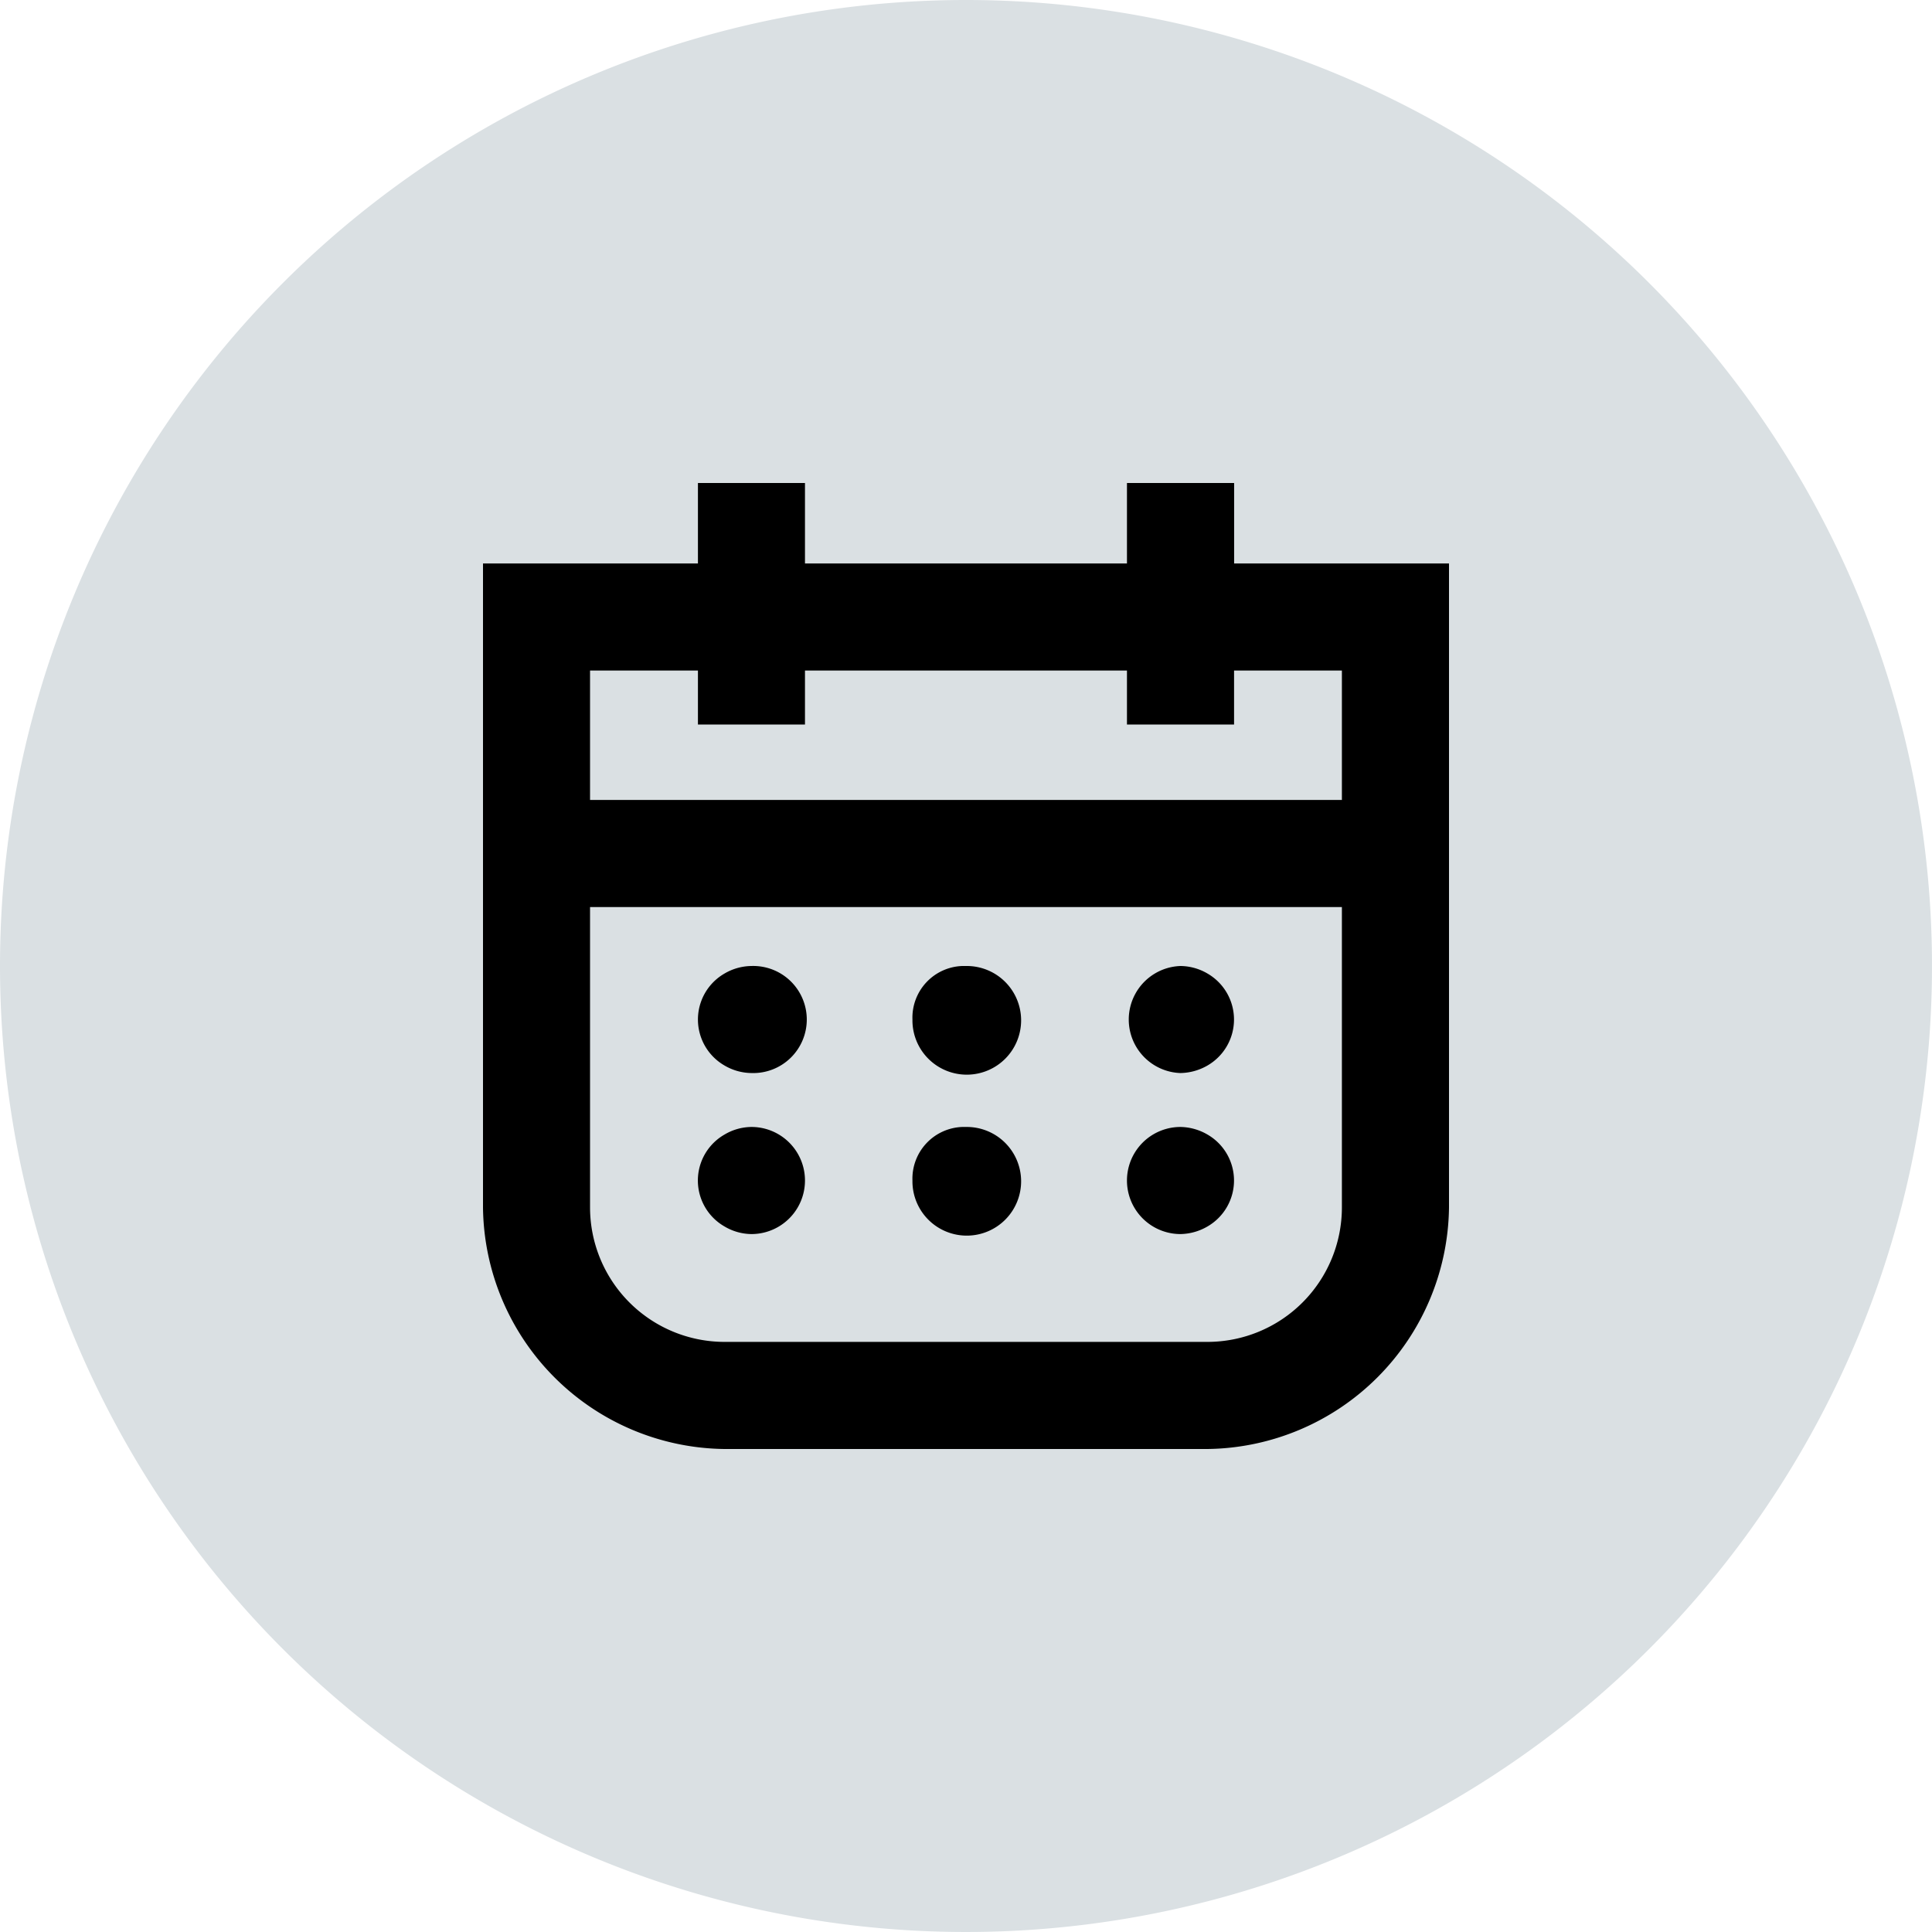 <svg id="Raggruppa_5222" data-name="Raggruppa 5222" xmlns="http://www.w3.org/2000/svg" xmlns:xlink="http://www.w3.org/1999/xlink" width="32" height="32" viewBox="0 0 32 32">
  <defs>
    <clipPath id="clip-path">
      <rect id="Rettangolo_1282" data-name="Rettangolo 1282" width="32" height="32" fill="none"/>
    </clipPath>
  </defs>
  <g id="Raggruppa_5221" data-name="Raggruppa 5221" clip-path="url(#clip-path)">
    <path id="Tracciato_6094" data-name="Tracciato 6094" d="M16,0A16,16,0,1,1,0,16,16,16,0,0,1,16,0" fill="#dae0e3"/>
    <path id="Tracciato_6095" data-name="Tracciato 6095" d="M12.446,18.666a.887.887,0,0,1,0,1.774h0A.888.888,0,0,1,12,20.314a.877.877,0,0,1,0-1.522.888.888,0,0,1,.446-.126m3.554,0a.9.9,0,1,1-.887.913v-.026a.857.857,0,0,1,.824-.887H16m4,.126a.879.879,0,0,1,0,1.522.916.916,0,0,1-.447.126.887.887,0,0,1,0-1.774.916.916,0,0,1,.447.126m0-2.667a.88.88,0,0,1,0,1.523.926.926,0,0,1-.447.125.887.887,0,0,1,0-1.773.9.9,0,0,1,.447.125M12.446,16a.887.887,0,1,1,0,1.773h0A.9.9,0,0,1,12,17.648a.879.879,0,0,1,0-1.523A.9.9,0,0,1,12.446,16M16,16a.9.9,0,1,1-.887.913v-.027A.856.856,0,0,1,15.937,16q.031,0,.063,0m6.226,4V15.024H9.773V20A2.229,2.229,0,0,0,12,22.226h8A2.228,2.228,0,0,0,22.226,20M9.773,11.106V13.25H22.226V11.106H20.44V12H18.666v-.894H13.333V12H11.56v-.894Zm13.78-1.773H24V20a4.05,4.05,0,0,1-4,4H12a4.047,4.047,0,0,1-4-4V9.333h3.56V8h1.773V9.333h5.333V8h1.775V9.333Z"/>
  </g>
</svg>
